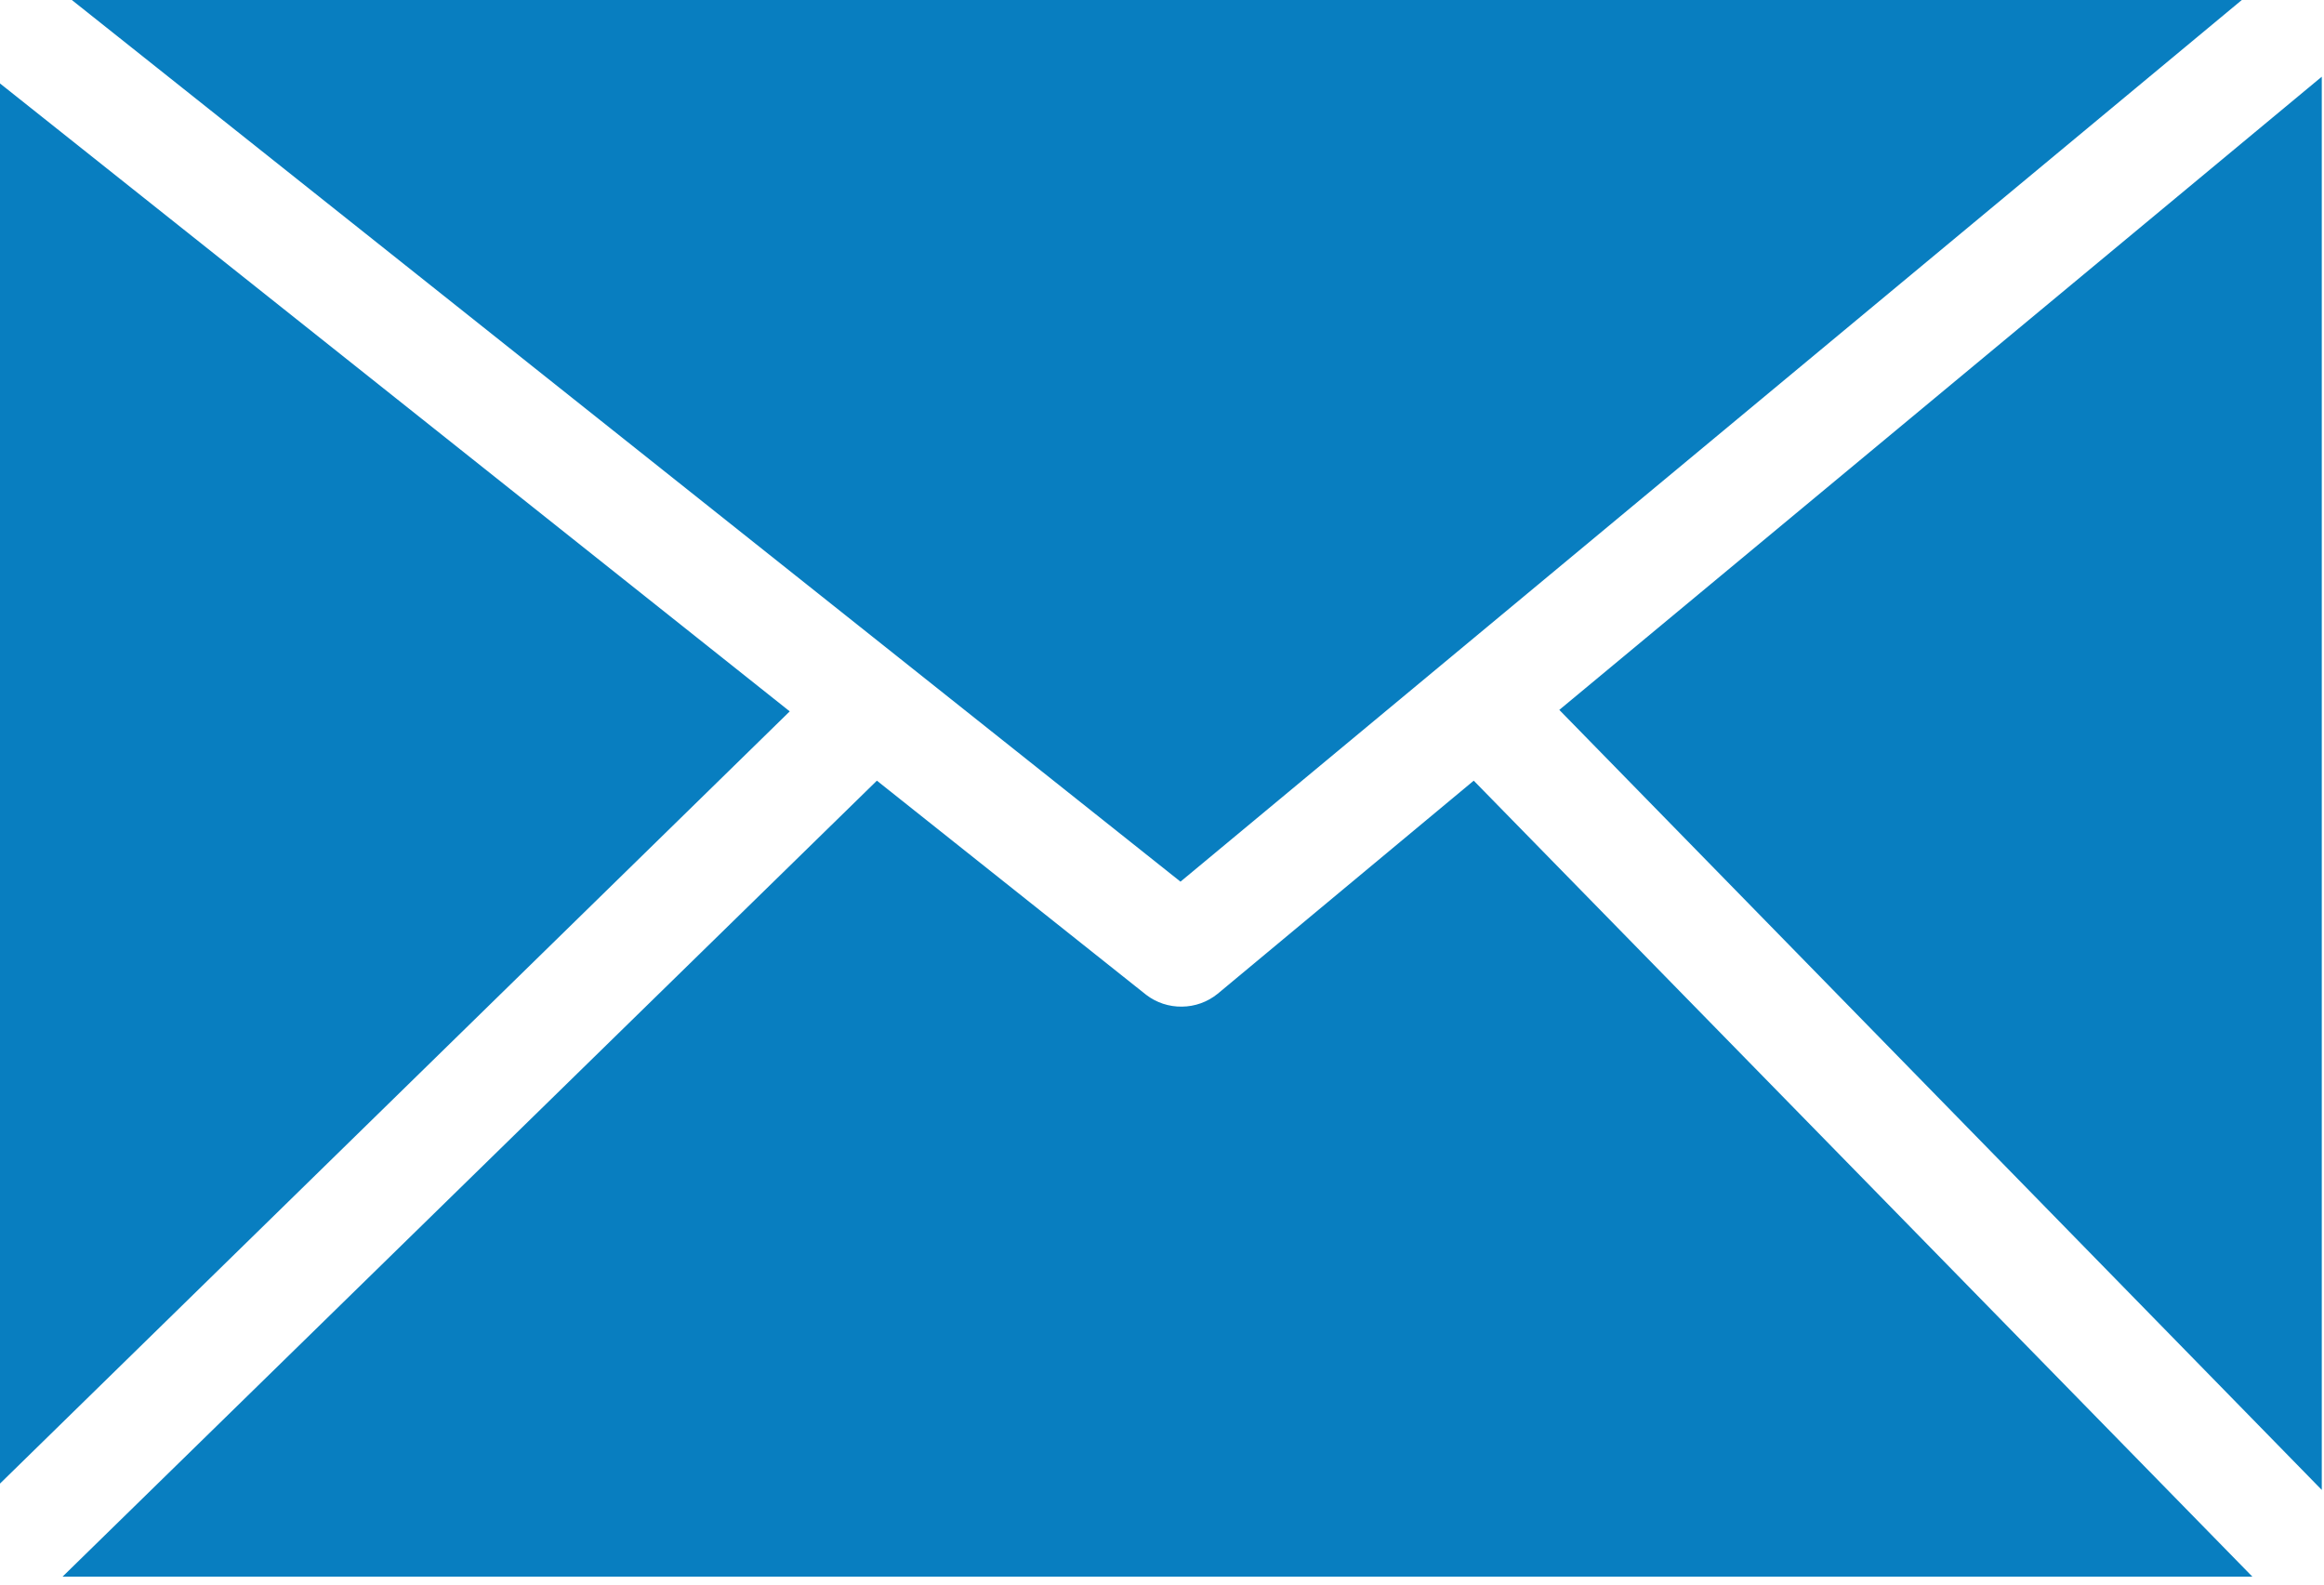 <?xml version="1.0" encoding="UTF-8"?> <svg xmlns="http://www.w3.org/2000/svg" width="22" height="15" viewBox="0 0 22 15" fill="none"><path d="M0.68 0L11.175 8.346L21.222 0H0.68ZM0 14.044L7.476 6.734L0 0.79V14.046V14.044ZM8.301 7.39L0.592 14.925H21.322L13.951 7.39L11.526 9.408C11.431 9.485 11.312 9.528 11.189 9.529C11.066 9.531 10.946 9.491 10.85 9.417L8.301 7.39ZM14.761 6.72L21.979 14.104V0.726L14.761 6.72Z" fill="#087EC0"></path></svg> 